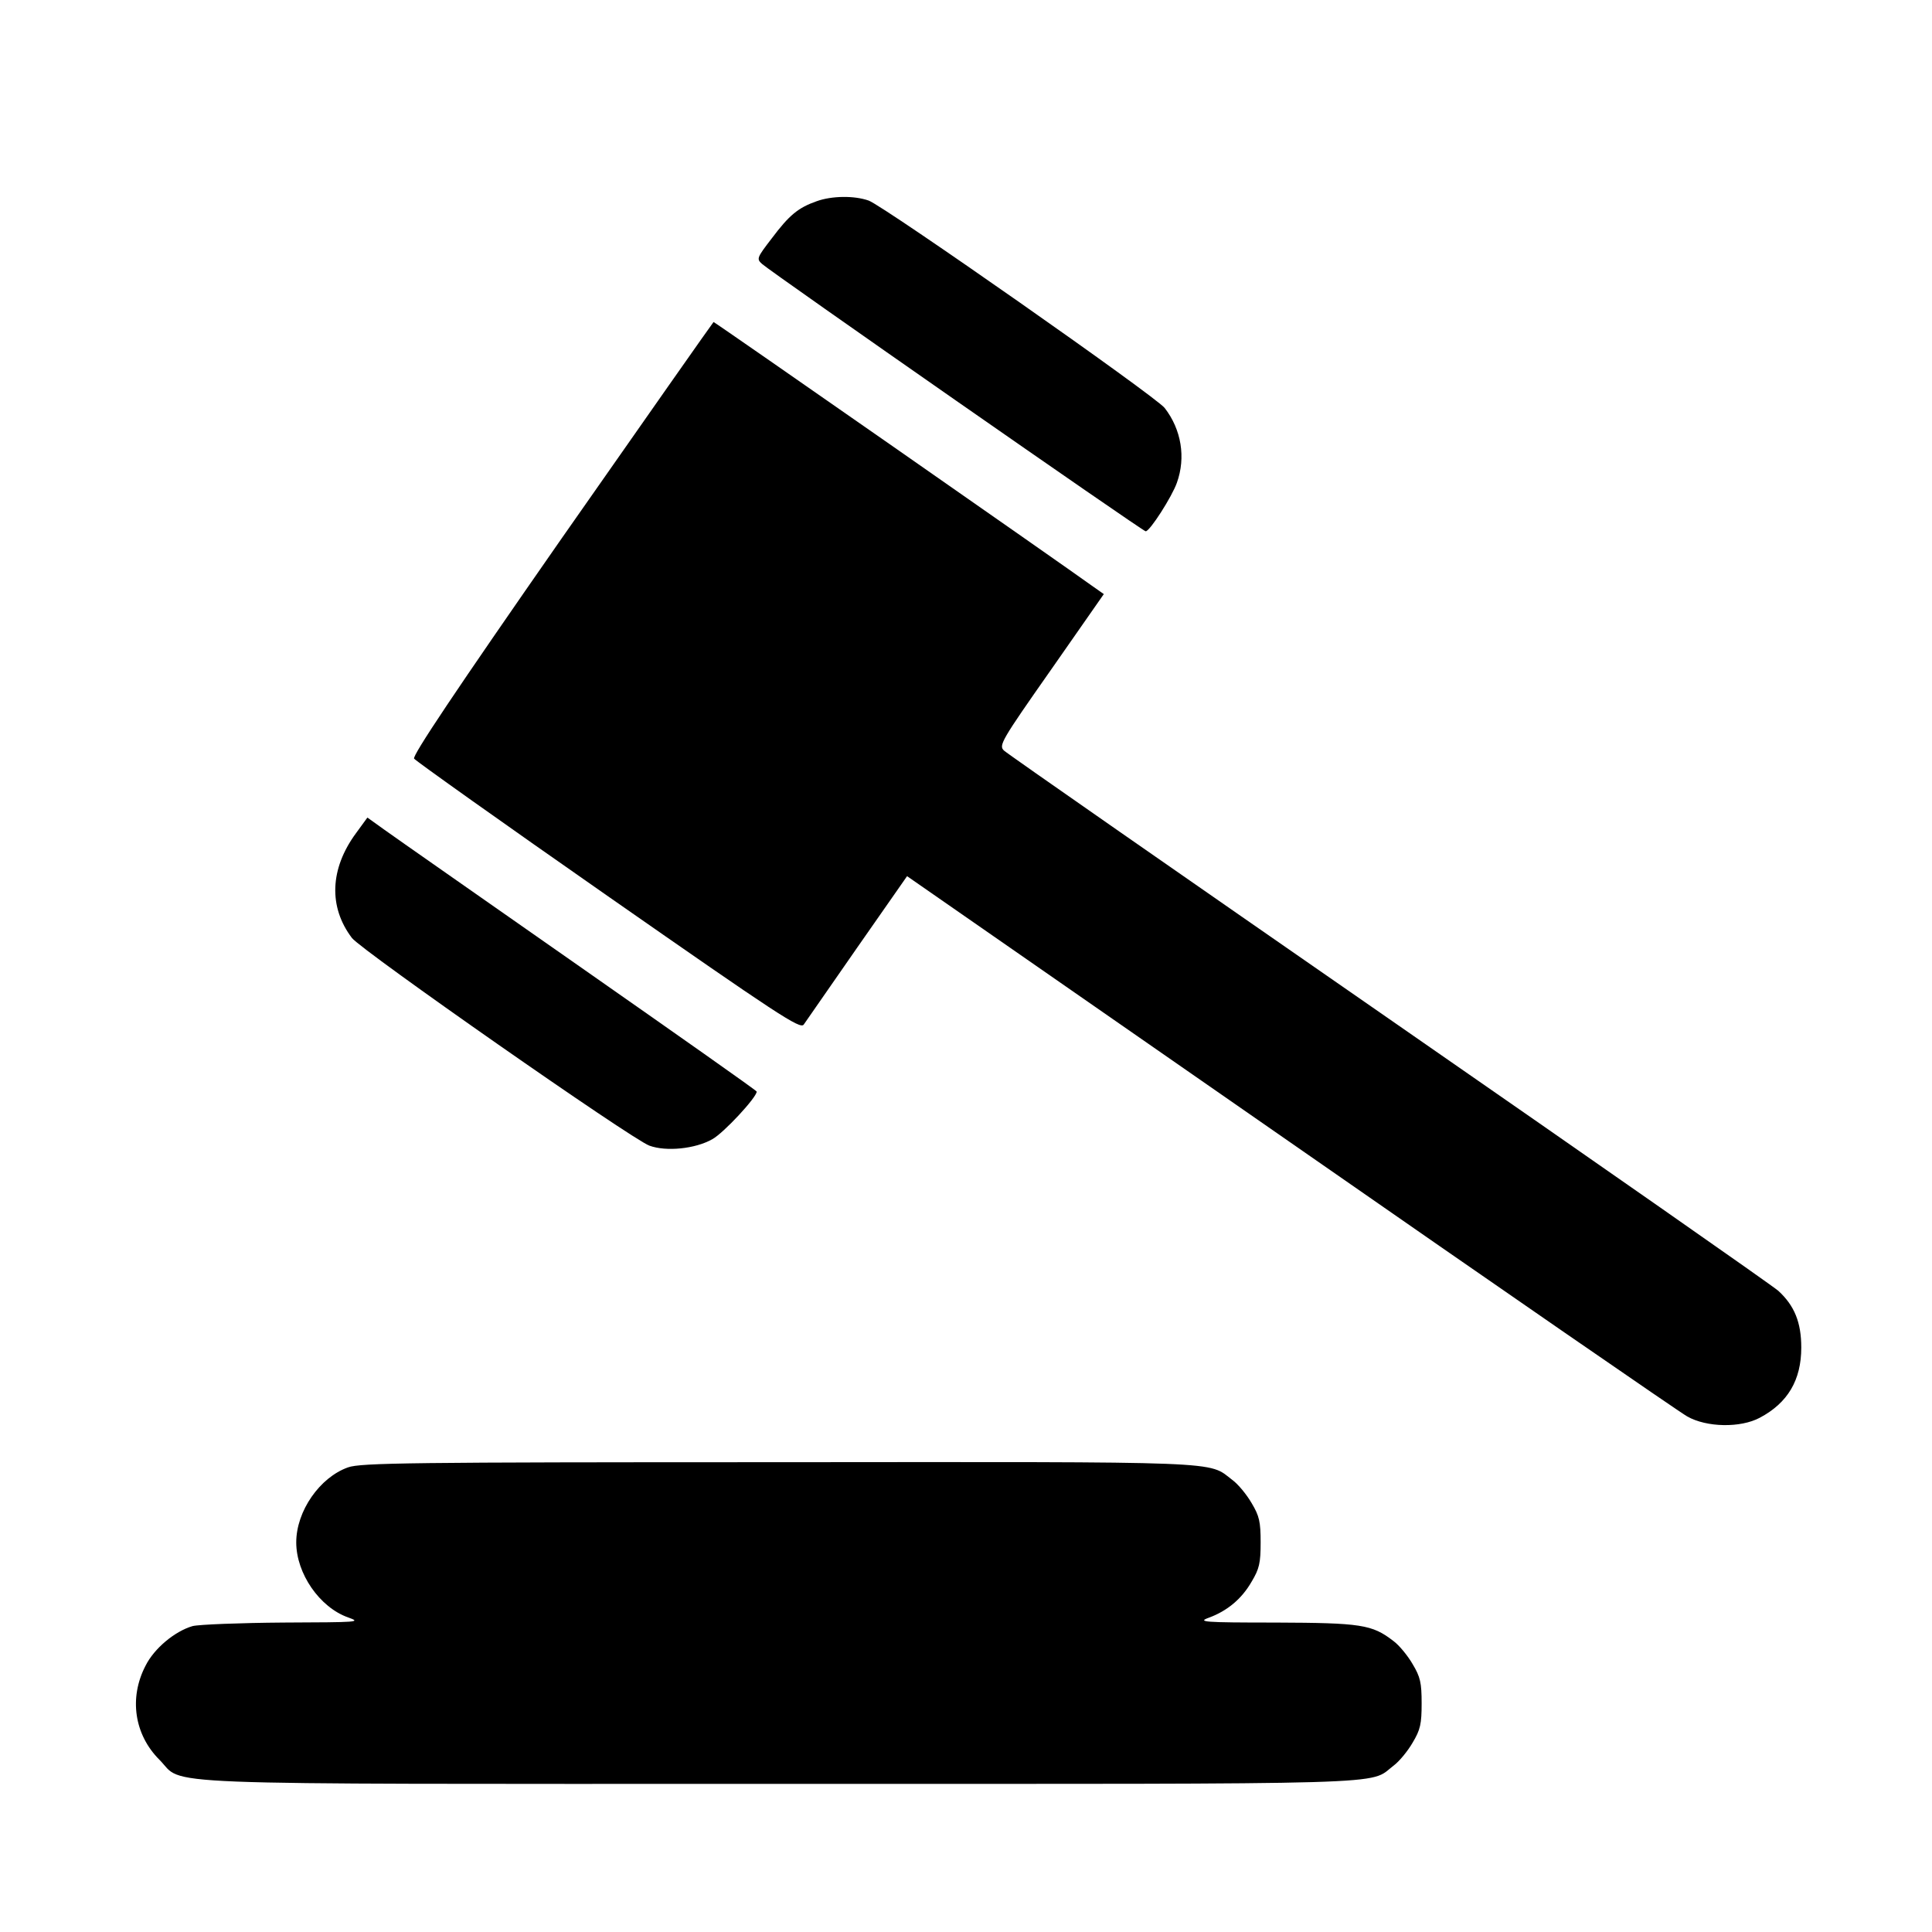 <?xml version="1.0" standalone="no"?>
<!DOCTYPE svg PUBLIC "-//W3C//DTD SVG 20010904//EN"
 "http://www.w3.org/TR/2001/REC-SVG-20010904/DTD/svg10.dtd">
<svg version="1.0" xmlns="http://www.w3.org/2000/svg"
 width="600pt" height="600pt" viewBox="0 0 600 600"
 preserveAspectRatio="xMidYMid meet">
<g transform="translate(0,600) scale(0.1,-0.1)"
fill="#000000" stroke="none">
<path d="M2536 5375 c-57 -20 -85 -43 -139 -115 -47 -61 -48 -64 -30 -80 26
-24 1182 -830 1191 -830 13 0 82 108 97 151 28 78 14 165 -38 232 -28 36 -869
625 -919 644 -45 16 -115 15 -162 -2z"/>
<path d="M1745 4329 c-333 -478 -465 -676 -459 -685 5 -7 276 -200 603 -428
529 -369 596 -413 607 -398 6 9 81 117 166 239 l155 222 1189 -826 c654 -455
1209 -838 1234 -852 60 -34 165 -36 225 -4 87 46 129 117 129 218 0 78 -21
130 -71 176 -15 14 -559 394 -1208 844 -649 450 -1188 825 -1197 834 -17 16
-9 30 146 251 l164 235 -37 26 c-80 58 -1171 819 -1175 819 -1 0 -213 -302
-471 -671z"/>
<path d="M1106 3413 c-82 -111 -86 -230 -13 -326 30 -39 870 -626 924 -645 52
-19 142 -10 195 20 35 19 138 130 138 148 0 3 -249 178 -552 390 -303 212
-575 402 -604 423 l-53 38 -35 -48z"/>
<path d="M1081 1443 c-88 -31 -161 -136 -161 -233 0 -97 73 -202 161 -233 42
-15 34 -15 -201 -16 -135 -1 -262 -6 -282 -11 -55 -16 -119 -69 -146 -123 -52
-100 -35 -214 43 -292 81 -81 -81 -75 1926 -75 1949 0 1828 -4 1906 56 18 13
45 46 60 72 24 40 28 58 28 122 0 64 -4 82 -28 122 -15 26 -42 59 -60 72 -66
51 -100 56 -366 57 -225 0 -243 2 -207 15 57 21 102 58 133 112 24 40 28 58
28 122 0 64 -4 82 -28 122 -15 26 -42 59 -60 72 -77 59 -4 56 -1411 55 -1142
0 -1296 -2 -1335 -16z"/>
</g>
</svg>
